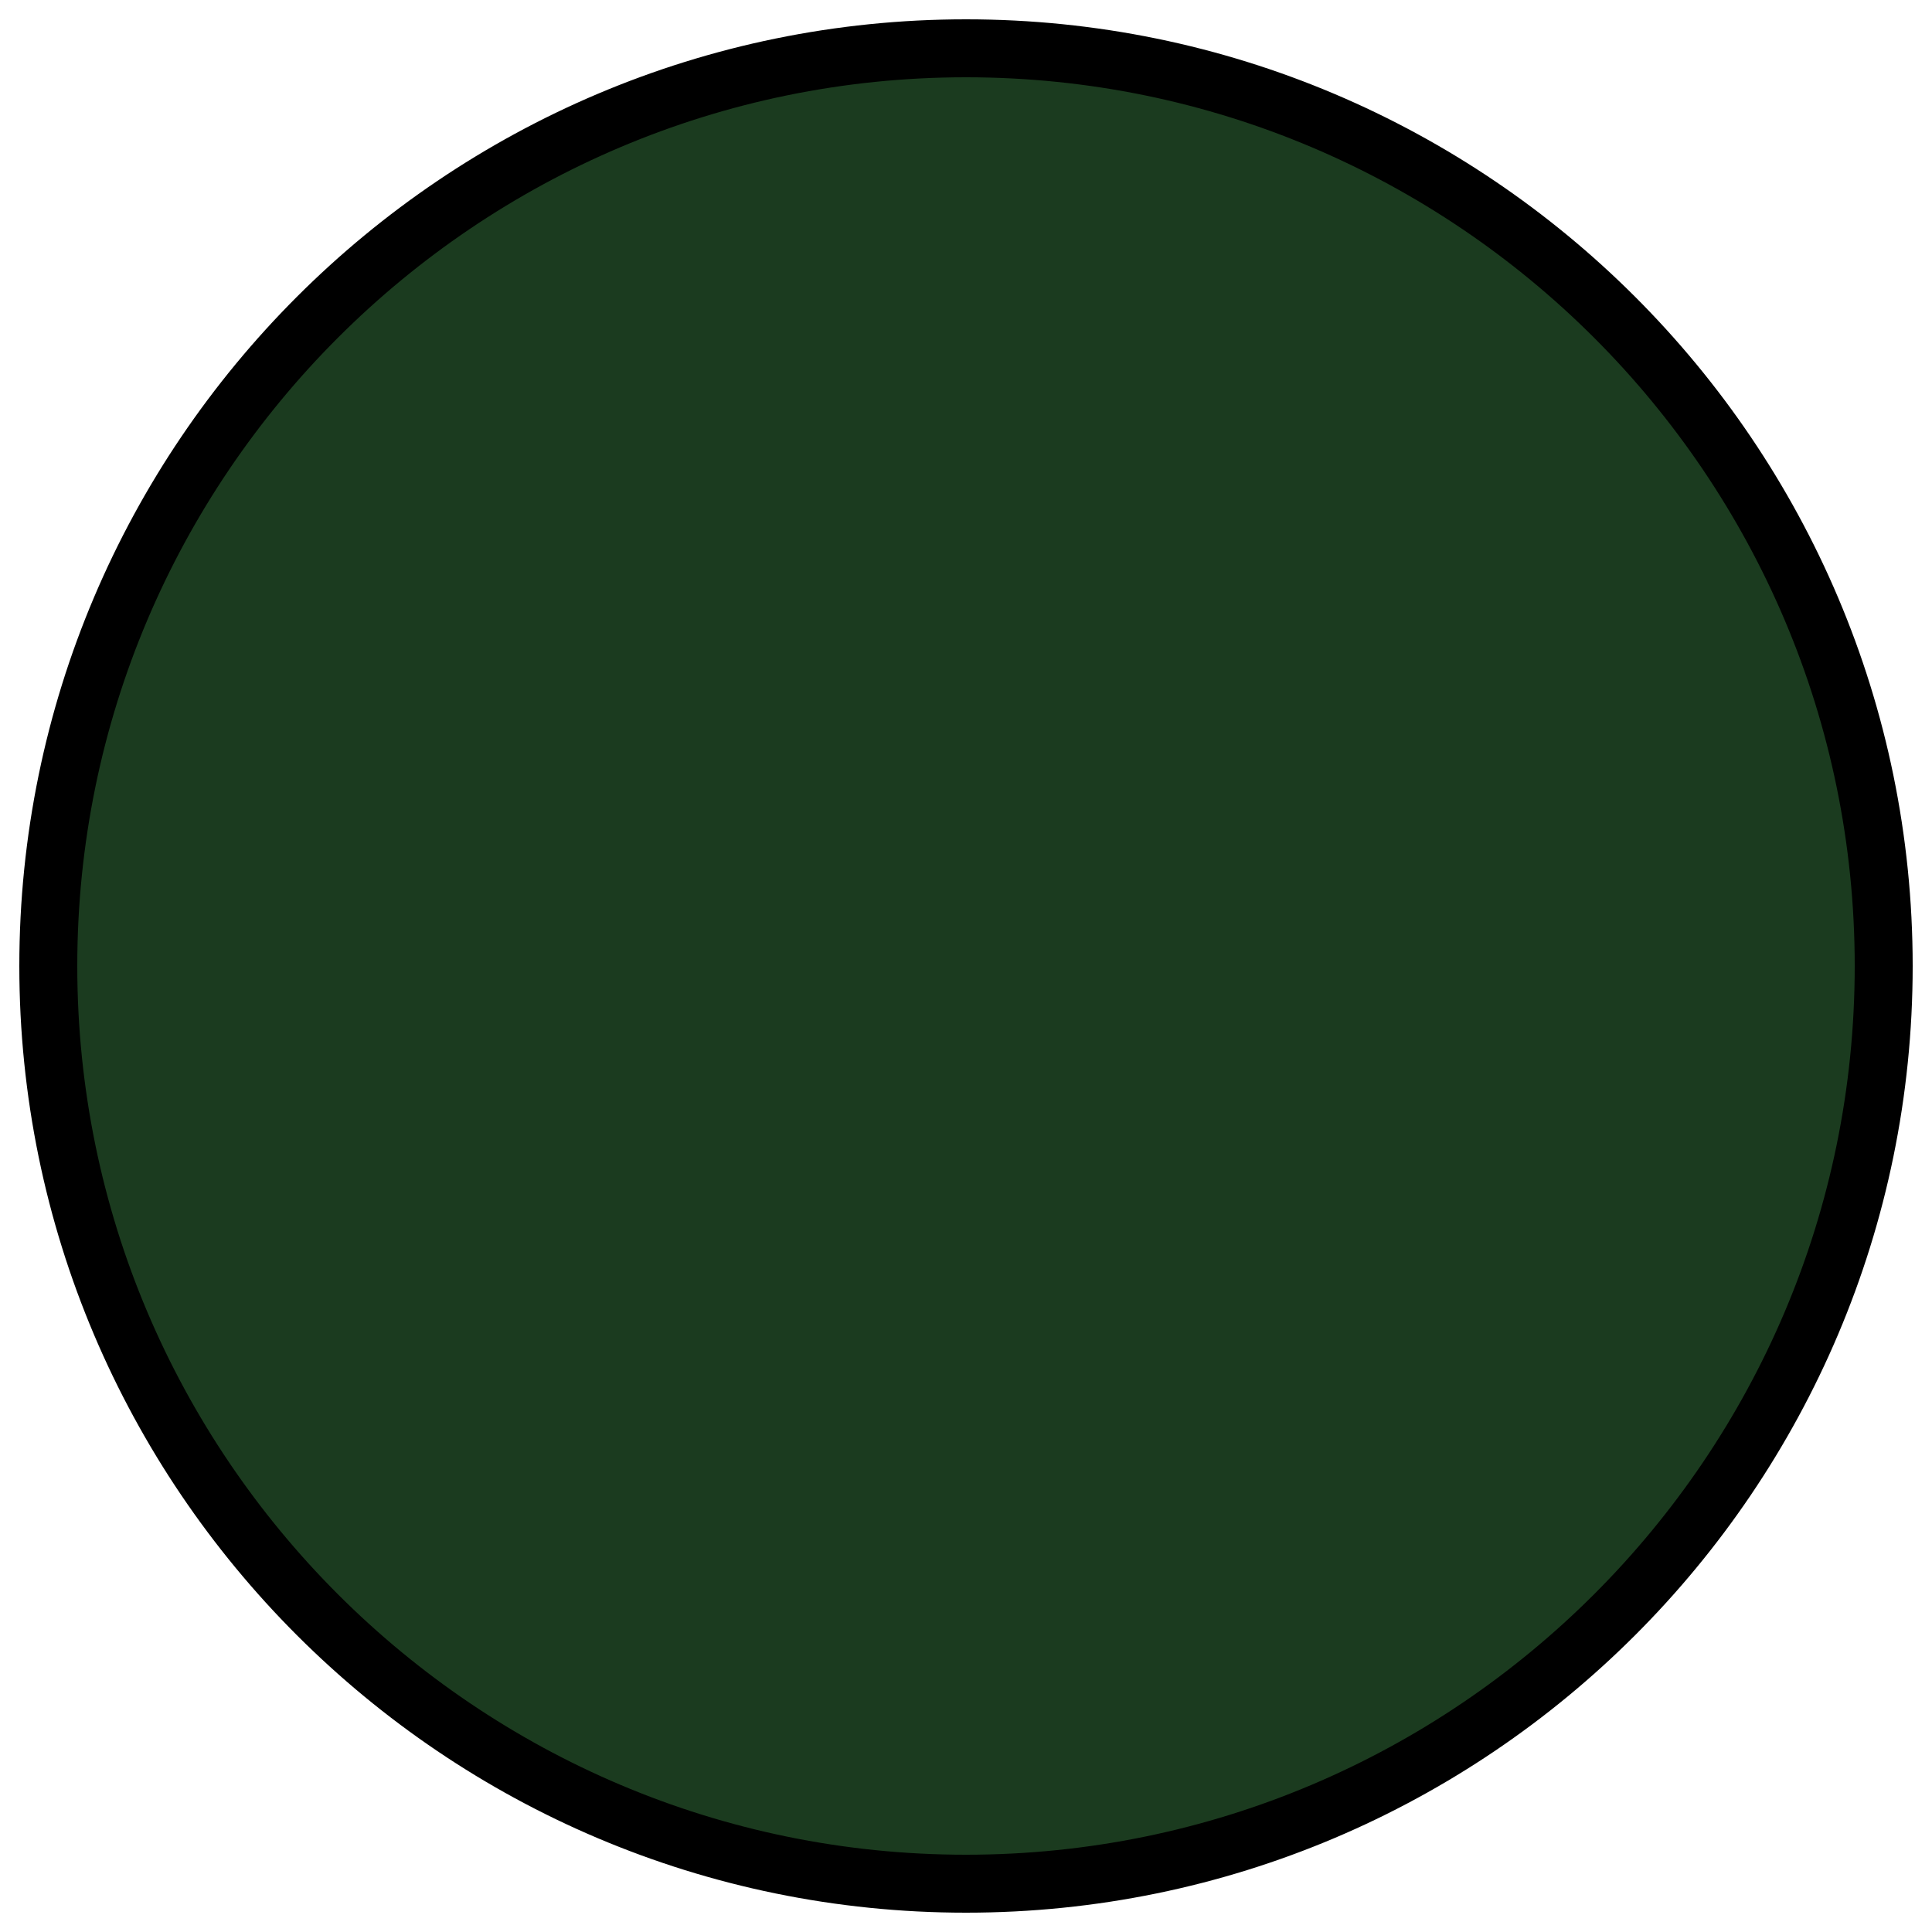 <?xml version="1.0" encoding="utf-8"?>
<!-- Generator: Adobe Illustrator 25.2.3, SVG Export Plug-In . SVG Version: 6.00 Build 0)  -->
<svg version="1.1" id="Layer_1" xmlns="http://www.w3.org/2000/svg" xmlns:xlink="http://www.w3.org/1999/xlink" x="0px" y="0px"
	 viewBox="0 0 100 100" style="enable-background:new 0 0 100 100;" xml:space="preserve">
<style type="text/css">
	.st0{fill:#1B3B1F;stroke:#000000;stroke-width:3;stroke-miterlimit:10;}
</style>
<path class="st0" d="M97.5,50c0,26.2-21.3,47.5-47.5,47.5S2.5,76.2,2.5,50S23.8,2.5,50,2.5S97.5,23.8,97.5,50z"/>
</svg>
